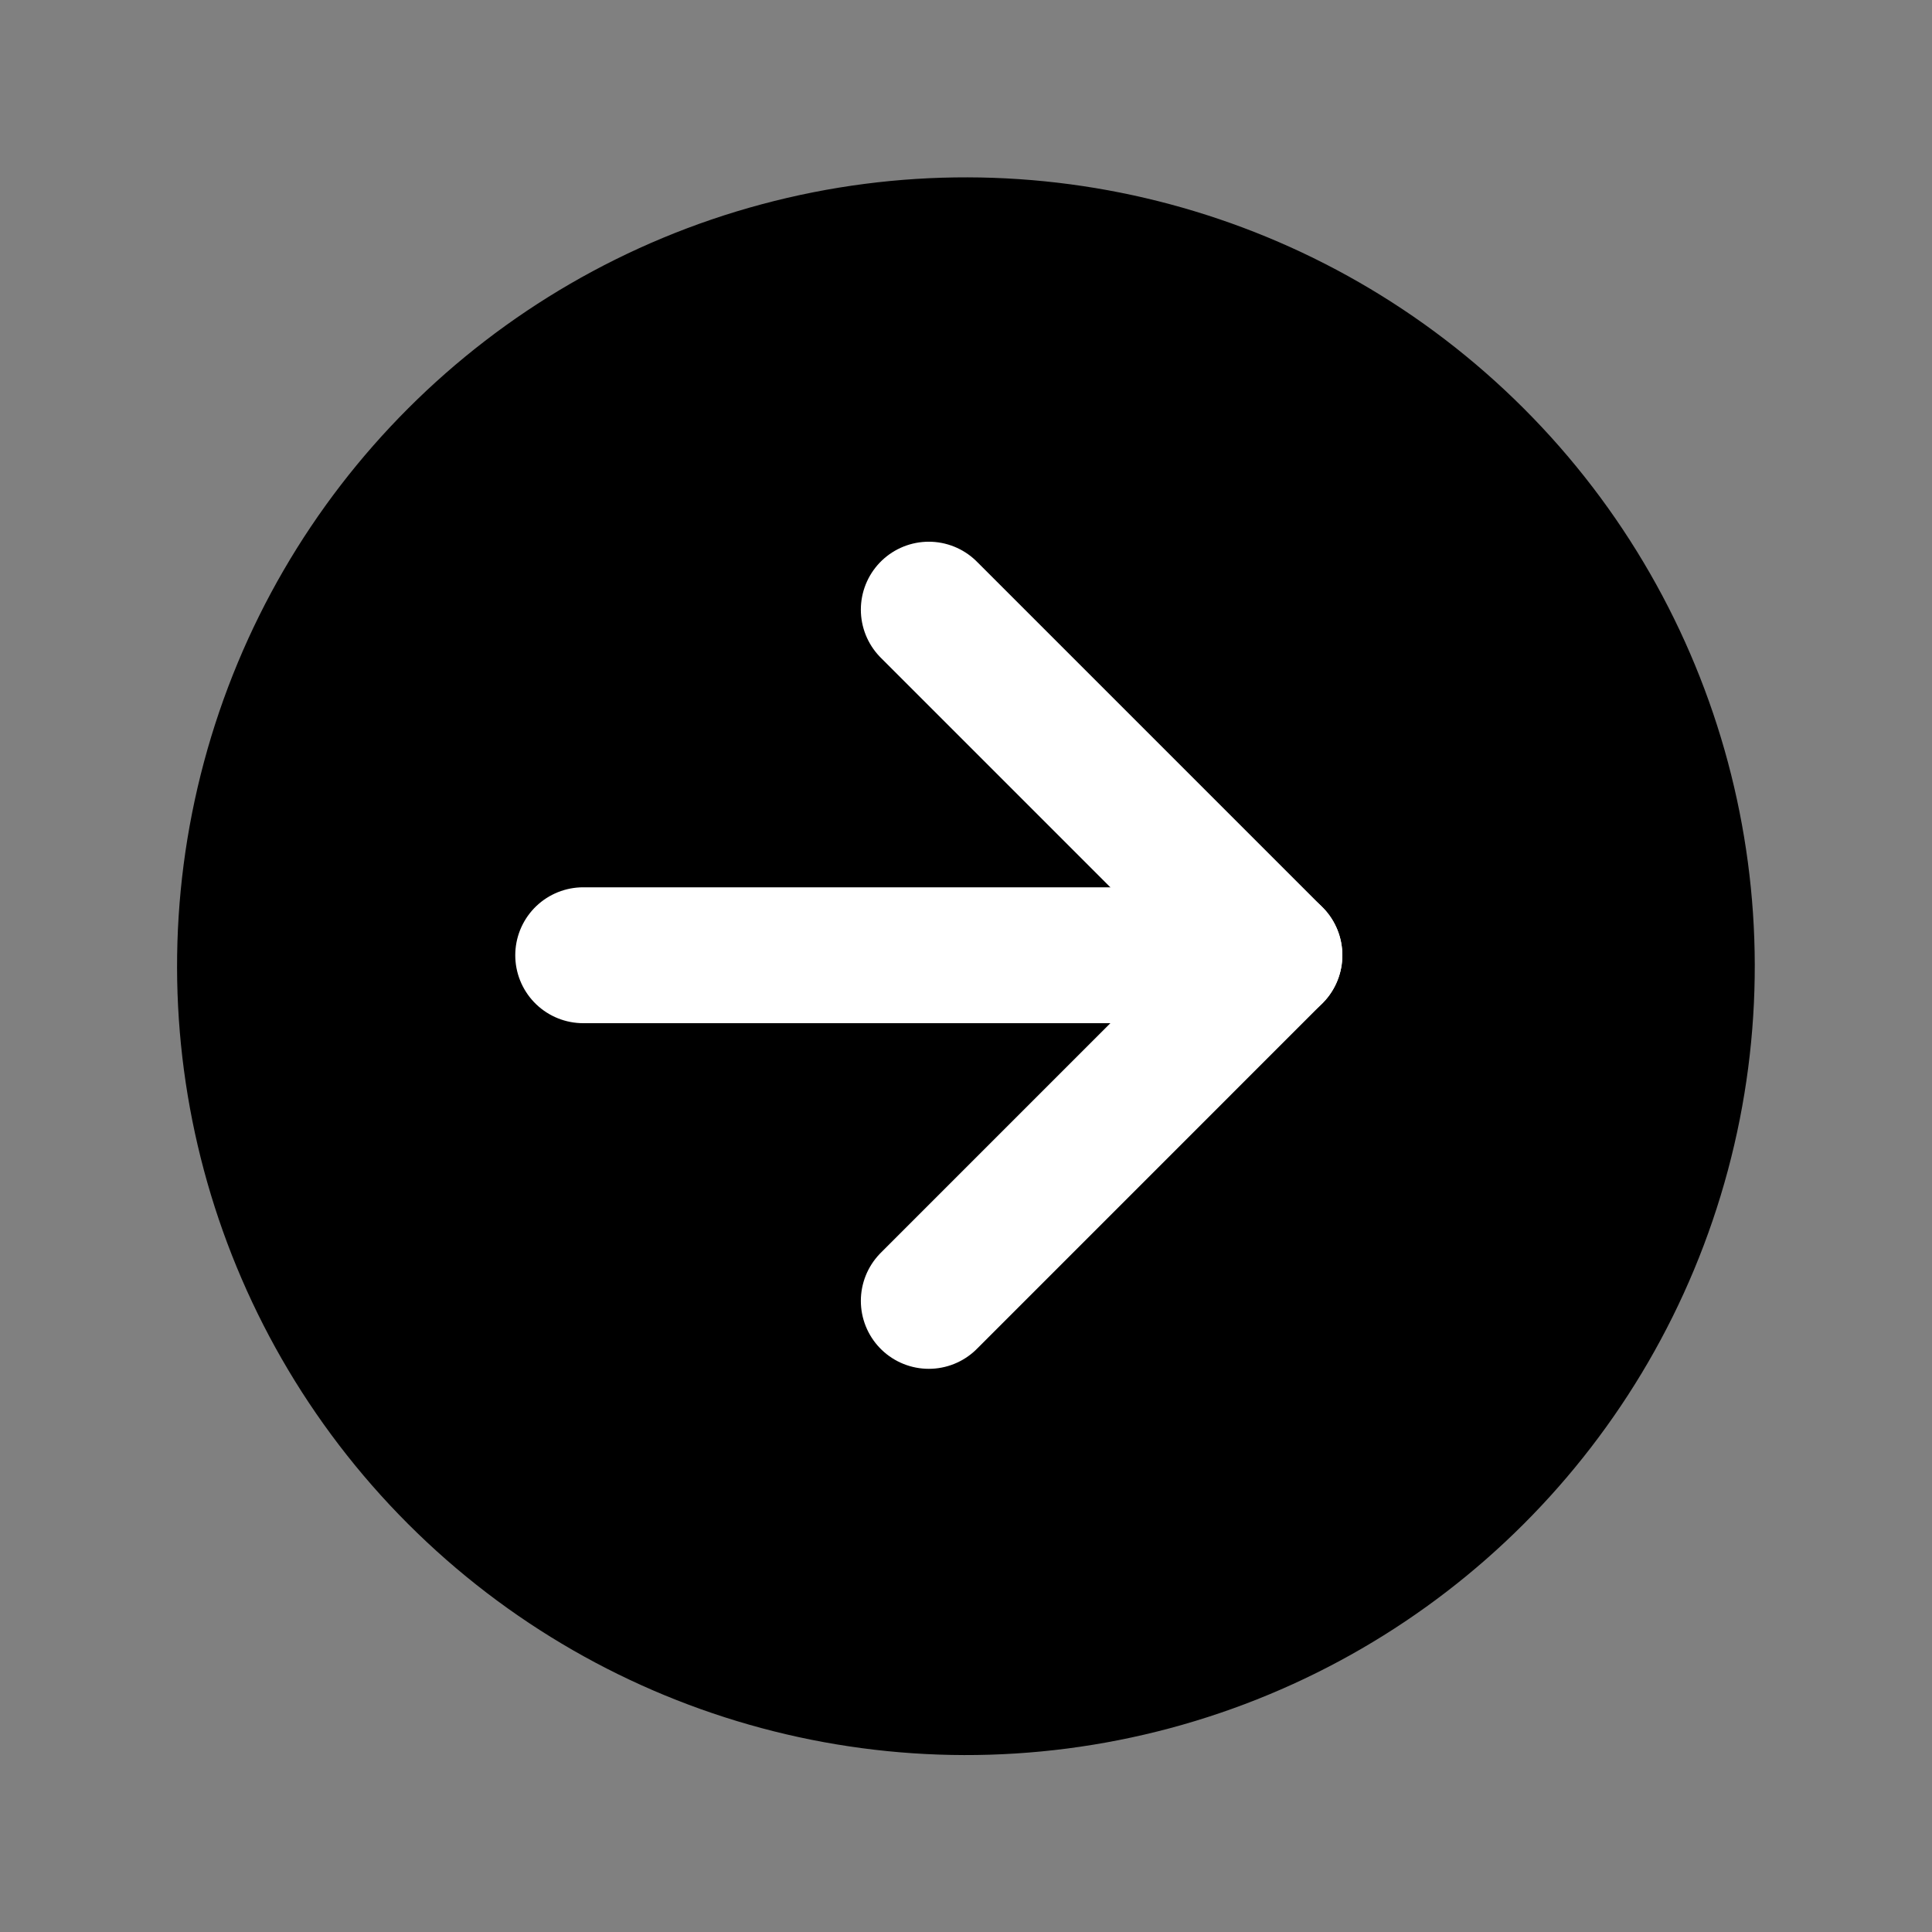 <svg xmlns="http://www.w3.org/2000/svg" width="42.655" height="42.655" viewBox="0 0 42.655 42.655">
  <rect x="0" y="0" width="42.655" height="42.655" fill="#808080" stroke="none"/>
  <g id="Raggruppa_5074" data-name="Raggruppa 5074" transform="translate(83.655 520.671) rotate(-180)">
    <ellipse id="Ellisse_98" data-name="Ellisse 98" cx="17.414" cy="17.414" rx="17.414" ry="17.414" transform="matrix(-0.966, -0.259, 0.259, -0.966, 74.641, 520.671)"/>
    <g id="Icon_feather-arrow-right" data-name="Icon feather-arrow-right" transform="translate(70.779 507.211) rotate(180)">
      <path id="Tracciato_522" data-name="Tracciato 522" d="M0,0H15.261" transform="translate(0 7.63)" fill="none" stroke="#fff" stroke-linecap="round" stroke-linejoin="round" stroke-width="3"/>
      <path id="Tracciato_523" data-name="Tracciato 523" d="M0,0,7.63,7.63,0,15.261" transform="translate(7.63)" fill="none" stroke="#fff" stroke-linecap="round" stroke-linejoin="round" stroke-width="3"/>
    </g>
  </g>
</svg>
